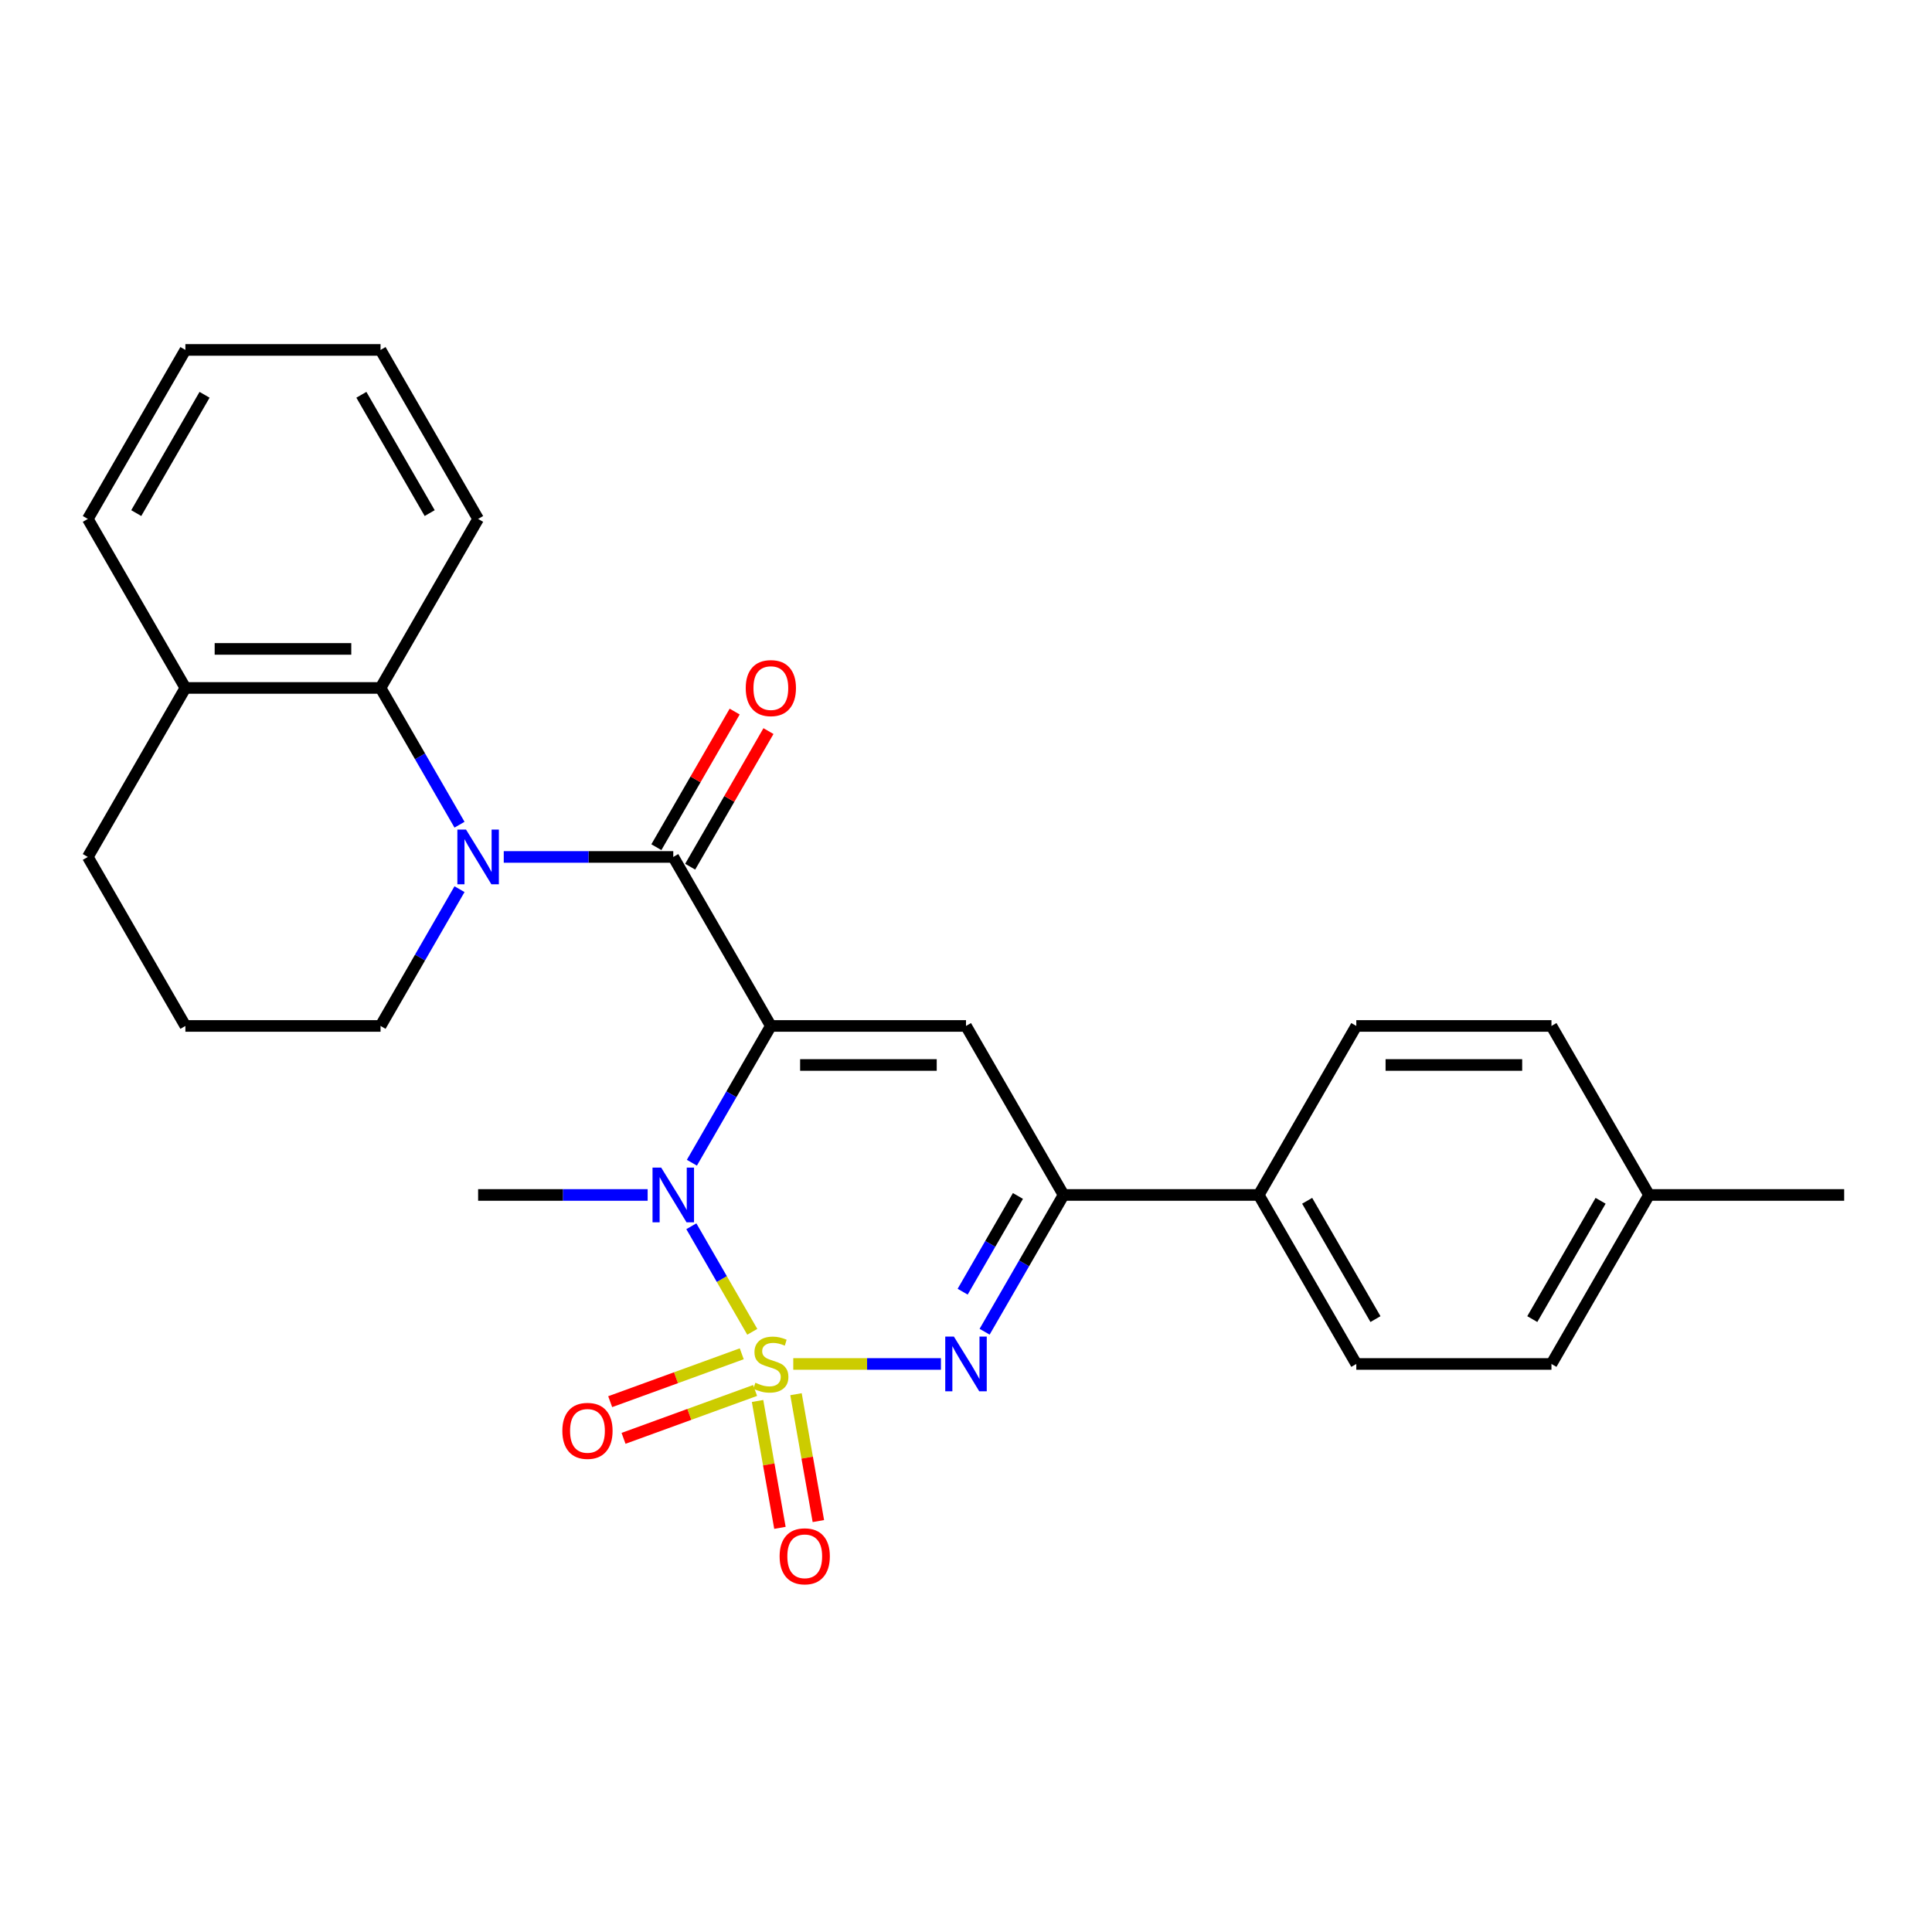 <?xml version='1.0' encoding='iso-8859-1'?>
<svg version='1.1' baseProfile='full'
              xmlns='http://www.w3.org/2000/svg'
                      xmlns:rdkit='http://www.rdkit.org/xml'
                      xmlns:xlink='http://www.w3.org/1999/xlink'
                  xml:space='preserve'
width='1000px' height='1000px' viewBox='0 0 1000 1000'>
<!-- END OF HEADER -->
<rect style='opacity:1.0;fill:#FFFFFF;stroke:none' width='1000' height='1000' x='0' y='0'> </rect>
<path class='bond-1' d='M 389.38,689.34 L 373.61,662.026' style='fill:none;fill-rule:evenodd;stroke:#CCCC00;stroke-width:6px;stroke-linecap:butt;stroke-linejoin:miter;stroke-opacity:1' />
<path class='bond-1' d='M 373.61,662.026 L 357.841,634.713' style='fill:none;fill-rule:evenodd;stroke:#0000FF;stroke-width:6px;stroke-linecap:butt;stroke-linejoin:miter;stroke-opacity:1' />
<path class='bond-2' d='M 410.595,705.985 L 448.81,705.985' style='fill:none;fill-rule:evenodd;stroke:#CCCC00;stroke-width:6px;stroke-linecap:butt;stroke-linejoin:miter;stroke-opacity:1' />
<path class='bond-2' d='M 448.81,705.985 L 487.025,705.985' style='fill:none;fill-rule:evenodd;stroke:#0000FF;stroke-width:6px;stroke-linecap:butt;stroke-linejoin:miter;stroke-opacity:1' />
<path class='bond-8' d='M 392.111,725.144 L 397.901,757.978' style='fill:none;fill-rule:evenodd;stroke:#CCCC00;stroke-width:6px;stroke-linecap:butt;stroke-linejoin:miter;stroke-opacity:1' />
<path class='bond-8' d='M 397.901,757.978 L 403.69,790.811' style='fill:none;fill-rule:evenodd;stroke:#FF0000;stroke-width:6px;stroke-linecap:butt;stroke-linejoin:miter;stroke-opacity:1' />
<path class='bond-8' d='M 412.006,721.636 L 417.796,754.47' style='fill:none;fill-rule:evenodd;stroke:#CCCC00;stroke-width:6px;stroke-linecap:butt;stroke-linejoin:miter;stroke-opacity:1' />
<path class='bond-8' d='M 417.796,754.47 L 423.585,787.303' style='fill:none;fill-rule:evenodd;stroke:#FF0000;stroke-width:6px;stroke-linecap:butt;stroke-linejoin:miter;stroke-opacity:1' />
<path class='bond-9' d='M 383.93,700.717 L 349.882,713.11' style='fill:none;fill-rule:evenodd;stroke:#CCCC00;stroke-width:6px;stroke-linecap:butt;stroke-linejoin:miter;stroke-opacity:1' />
<path class='bond-9' d='M 349.882,713.11 L 315.833,725.502' style='fill:none;fill-rule:evenodd;stroke:#FF0000;stroke-width:6px;stroke-linecap:butt;stroke-linejoin:miter;stroke-opacity:1' />
<path class='bond-9' d='M 390.839,719.701 L 356.791,732.093' style='fill:none;fill-rule:evenodd;stroke:#CCCC00;stroke-width:6px;stroke-linecap:butt;stroke-linejoin:miter;stroke-opacity:1' />
<path class='bond-9' d='M 356.791,732.093 L 322.743,744.486' style='fill:none;fill-rule:evenodd;stroke:#FF0000;stroke-width:6px;stroke-linecap:butt;stroke-linejoin:miter;stroke-opacity:1' />
<path class='bond-0' d='M 398.99,531.03 L 378.554,566.426' style='fill:none;fill-rule:evenodd;stroke:#000000;stroke-width:6px;stroke-linecap:butt;stroke-linejoin:miter;stroke-opacity:1' />
<path class='bond-0' d='M 378.554,566.426 L 358.118,601.823' style='fill:none;fill-rule:evenodd;stroke:#0000FF;stroke-width:6px;stroke-linecap:butt;stroke-linejoin:miter;stroke-opacity:1' />
<path class='bond-3' d='M 398.99,531.03 L 348.485,443.553' style='fill:none;fill-rule:evenodd;stroke:#000000;stroke-width:6px;stroke-linecap:butt;stroke-linejoin:miter;stroke-opacity:1' />
<path class='bond-27' d='M 398.99,531.03 L 500,531.03' style='fill:none;fill-rule:evenodd;stroke:#000000;stroke-width:6px;stroke-linecap:butt;stroke-linejoin:miter;stroke-opacity:1' />
<path class='bond-27' d='M 414.141,551.232 L 484.848,551.232' style='fill:none;fill-rule:evenodd;stroke:#000000;stroke-width:6px;stroke-linecap:butt;stroke-linejoin:miter;stroke-opacity:1' />
<path class='bond-16' d='M 335.22,618.508 L 291.347,618.508' style='fill:none;fill-rule:evenodd;stroke:#0000FF;stroke-width:6px;stroke-linecap:butt;stroke-linejoin:miter;stroke-opacity:1' />
<path class='bond-16' d='M 291.347,618.508 L 247.475,618.508' style='fill:none;fill-rule:evenodd;stroke:#000000;stroke-width:6px;stroke-linecap:butt;stroke-linejoin:miter;stroke-opacity:1' />
<path class='bond-6' d='M 509.633,689.3 L 530.069,653.904' style='fill:none;fill-rule:evenodd;stroke:#0000FF;stroke-width:6px;stroke-linecap:butt;stroke-linejoin:miter;stroke-opacity:1' />
<path class='bond-6' d='M 530.069,653.904 L 550.505,618.508' style='fill:none;fill-rule:evenodd;stroke:#000000;stroke-width:6px;stroke-linecap:butt;stroke-linejoin:miter;stroke-opacity:1' />
<path class='bond-6' d='M 498.269,668.58 L 512.574,643.803' style='fill:none;fill-rule:evenodd;stroke:#0000FF;stroke-width:6px;stroke-linecap:butt;stroke-linejoin:miter;stroke-opacity:1' />
<path class='bond-6' d='M 512.574,643.803 L 526.879,619.026' style='fill:none;fill-rule:evenodd;stroke:#000000;stroke-width:6px;stroke-linecap:butt;stroke-linejoin:miter;stroke-opacity:1' />
<path class='bond-5' d='M 348.485,443.553 L 304.612,443.553' style='fill:none;fill-rule:evenodd;stroke:#000000;stroke-width:6px;stroke-linecap:butt;stroke-linejoin:miter;stroke-opacity:1' />
<path class='bond-5' d='M 304.612,443.553 L 260.74,443.553' style='fill:none;fill-rule:evenodd;stroke:#0000FF;stroke-width:6px;stroke-linecap:butt;stroke-linejoin:miter;stroke-opacity:1' />
<path class='bond-11' d='M 357.233,448.604 L 377.495,413.508' style='fill:none;fill-rule:evenodd;stroke:#000000;stroke-width:6px;stroke-linecap:butt;stroke-linejoin:miter;stroke-opacity:1' />
<path class='bond-11' d='M 377.495,413.508 L 397.758,378.412' style='fill:none;fill-rule:evenodd;stroke:#FF0000;stroke-width:6px;stroke-linecap:butt;stroke-linejoin:miter;stroke-opacity:1' />
<path class='bond-11' d='M 339.737,438.503 L 360,403.407' style='fill:none;fill-rule:evenodd;stroke:#000000;stroke-width:6px;stroke-linecap:butt;stroke-linejoin:miter;stroke-opacity:1' />
<path class='bond-11' d='M 360,403.407 L 380.263,368.311' style='fill:none;fill-rule:evenodd;stroke:#FF0000;stroke-width:6px;stroke-linecap:butt;stroke-linejoin:miter;stroke-opacity:1' />
<path class='bond-4' d='M 500,531.03 L 550.505,618.508' style='fill:none;fill-rule:evenodd;stroke:#000000;stroke-width:6px;stroke-linecap:butt;stroke-linejoin:miter;stroke-opacity:1' />
<path class='bond-7' d='M 237.842,426.868 L 217.406,391.472' style='fill:none;fill-rule:evenodd;stroke:#0000FF;stroke-width:6px;stroke-linecap:butt;stroke-linejoin:miter;stroke-opacity:1' />
<path class='bond-7' d='M 217.406,391.472 L 196.97,356.076' style='fill:none;fill-rule:evenodd;stroke:#000000;stroke-width:6px;stroke-linecap:butt;stroke-linejoin:miter;stroke-opacity:1' />
<path class='bond-15' d='M 237.842,460.238 L 217.406,495.634' style='fill:none;fill-rule:evenodd;stroke:#0000FF;stroke-width:6px;stroke-linecap:butt;stroke-linejoin:miter;stroke-opacity:1' />
<path class='bond-15' d='M 217.406,495.634 L 196.97,531.03' style='fill:none;fill-rule:evenodd;stroke:#000000;stroke-width:6px;stroke-linecap:butt;stroke-linejoin:miter;stroke-opacity:1' />
<path class='bond-10' d='M 550.505,618.508 L 651.515,618.508' style='fill:none;fill-rule:evenodd;stroke:#000000;stroke-width:6px;stroke-linecap:butt;stroke-linejoin:miter;stroke-opacity:1' />
<path class='bond-12' d='M 196.97,356.076 L 95.96,356.076' style='fill:none;fill-rule:evenodd;stroke:#000000;stroke-width:6px;stroke-linecap:butt;stroke-linejoin:miter;stroke-opacity:1' />
<path class='bond-12' d='M 181.818,335.874 L 111.111,335.874' style='fill:none;fill-rule:evenodd;stroke:#000000;stroke-width:6px;stroke-linecap:butt;stroke-linejoin:miter;stroke-opacity:1' />
<path class='bond-20' d='M 196.97,356.076 L 247.475,268.599' style='fill:none;fill-rule:evenodd;stroke:#000000;stroke-width:6px;stroke-linecap:butt;stroke-linejoin:miter;stroke-opacity:1' />
<path class='bond-13' d='M 651.515,618.508 L 702.02,705.985' style='fill:none;fill-rule:evenodd;stroke:#000000;stroke-width:6px;stroke-linecap:butt;stroke-linejoin:miter;stroke-opacity:1' />
<path class='bond-13' d='M 676.586,621.528 L 711.94,682.762' style='fill:none;fill-rule:evenodd;stroke:#000000;stroke-width:6px;stroke-linecap:butt;stroke-linejoin:miter;stroke-opacity:1' />
<path class='bond-14' d='M 651.515,618.508 L 702.02,531.03' style='fill:none;fill-rule:evenodd;stroke:#000000;stroke-width:6px;stroke-linecap:butt;stroke-linejoin:miter;stroke-opacity:1' />
<path class='bond-23' d='M 95.96,356.076 L 45.455,268.599' style='fill:none;fill-rule:evenodd;stroke:#000000;stroke-width:6px;stroke-linecap:butt;stroke-linejoin:miter;stroke-opacity:1' />
<path class='bond-29' d='M 95.96,356.076 L 45.455,443.553' style='fill:none;fill-rule:evenodd;stroke:#000000;stroke-width:6px;stroke-linecap:butt;stroke-linejoin:miter;stroke-opacity:1' />
<path class='bond-18' d='M 702.02,705.985 L 803.03,705.985' style='fill:none;fill-rule:evenodd;stroke:#000000;stroke-width:6px;stroke-linecap:butt;stroke-linejoin:miter;stroke-opacity:1' />
<path class='bond-17' d='M 702.02,531.03 L 803.03,531.03' style='fill:none;fill-rule:evenodd;stroke:#000000;stroke-width:6px;stroke-linecap:butt;stroke-linejoin:miter;stroke-opacity:1' />
<path class='bond-17' d='M 717.172,551.232 L 787.879,551.232' style='fill:none;fill-rule:evenodd;stroke:#000000;stroke-width:6px;stroke-linecap:butt;stroke-linejoin:miter;stroke-opacity:1' />
<path class='bond-21' d='M 196.97,531.03 L 95.96,531.03' style='fill:none;fill-rule:evenodd;stroke:#000000;stroke-width:6px;stroke-linecap:butt;stroke-linejoin:miter;stroke-opacity:1' />
<path class='bond-19' d='M 803.03,531.03 L 853.535,618.508' style='fill:none;fill-rule:evenodd;stroke:#000000;stroke-width:6px;stroke-linecap:butt;stroke-linejoin:miter;stroke-opacity:1' />
<path class='bond-28' d='M 803.03,705.985 L 853.535,618.508' style='fill:none;fill-rule:evenodd;stroke:#000000;stroke-width:6px;stroke-linecap:butt;stroke-linejoin:miter;stroke-opacity:1' />
<path class='bond-28' d='M 793.111,682.762 L 828.464,621.528' style='fill:none;fill-rule:evenodd;stroke:#000000;stroke-width:6px;stroke-linecap:butt;stroke-linejoin:miter;stroke-opacity:1' />
<path class='bond-24' d='M 853.535,618.508 L 954.545,618.508' style='fill:none;fill-rule:evenodd;stroke:#000000;stroke-width:6px;stroke-linecap:butt;stroke-linejoin:miter;stroke-opacity:1' />
<path class='bond-25' d='M 247.475,268.599 L 196.97,181.121' style='fill:none;fill-rule:evenodd;stroke:#000000;stroke-width:6px;stroke-linecap:butt;stroke-linejoin:miter;stroke-opacity:1' />
<path class='bond-25' d='M 222.404,265.578 L 187.05,204.344' style='fill:none;fill-rule:evenodd;stroke:#000000;stroke-width:6px;stroke-linecap:butt;stroke-linejoin:miter;stroke-opacity:1' />
<path class='bond-22' d='M 95.96,531.03 L 45.455,443.553' style='fill:none;fill-rule:evenodd;stroke:#000000;stroke-width:6px;stroke-linecap:butt;stroke-linejoin:miter;stroke-opacity:1' />
<path class='bond-30' d='M 45.455,268.599 L 95.96,181.121' style='fill:none;fill-rule:evenodd;stroke:#000000;stroke-width:6px;stroke-linecap:butt;stroke-linejoin:miter;stroke-opacity:1' />
<path class='bond-30' d='M 70.526,265.578 L 105.879,204.344' style='fill:none;fill-rule:evenodd;stroke:#000000;stroke-width:6px;stroke-linecap:butt;stroke-linejoin:miter;stroke-opacity:1' />
<path class='bond-26' d='M 196.97,181.121 L 95.96,181.121' style='fill:none;fill-rule:evenodd;stroke:#000000;stroke-width:6px;stroke-linecap:butt;stroke-linejoin:miter;stroke-opacity:1' />
<path  class='atom-0' d='M 390.99 715.705
Q 391.31 715.825, 392.63 716.385
Q 393.95 716.945, 395.39 717.305
Q 396.87 717.625, 398.31 717.625
Q 400.99 717.625, 402.55 716.345
Q 404.11 715.025, 404.11 712.745
Q 404.11 711.185, 403.31 710.225
Q 402.55 709.265, 401.35 708.745
Q 400.15 708.225, 398.15 707.625
Q 395.63 706.865, 394.11 706.145
Q 392.63 705.425, 391.55 703.905
Q 390.51 702.385, 390.51 699.825
Q 390.51 696.265, 392.91 694.065
Q 395.35 691.865, 400.15 691.865
Q 403.43 691.865, 407.15 693.425
L 406.23 696.505
Q 402.83 695.105, 400.27 695.105
Q 397.51 695.105, 395.99 696.265
Q 394.47 697.385, 394.51 699.345
Q 394.51 700.865, 395.27 701.785
Q 396.07 702.705, 397.19 703.225
Q 398.35 703.745, 400.27 704.345
Q 402.83 705.145, 404.35 705.945
Q 405.87 706.745, 406.95 708.385
Q 408.07 709.985, 408.07 712.745
Q 408.07 716.665, 405.43 718.785
Q 402.83 720.865, 398.47 720.865
Q 395.95 720.865, 394.03 720.305
Q 392.15 719.785, 389.91 718.865
L 390.99 715.705
' fill='#CCCC00'/>
<path  class='atom-2' d='M 342.225 604.348
L 351.505 619.348
Q 352.425 620.828, 353.905 623.508
Q 355.385 626.188, 355.465 626.348
L 355.465 604.348
L 359.225 604.348
L 359.225 632.668
L 355.345 632.668
L 345.385 616.268
Q 344.225 614.348, 342.985 612.148
Q 341.785 609.948, 341.425 609.268
L 341.425 632.668
L 337.745 632.668
L 337.745 604.348
L 342.225 604.348
' fill='#0000FF'/>
<path  class='atom-3' d='M 493.74 691.825
L 503.02 706.825
Q 503.94 708.305, 505.42 710.985
Q 506.9 713.665, 506.98 713.825
L 506.98 691.825
L 510.74 691.825
L 510.74 720.145
L 506.86 720.145
L 496.9 703.745
Q 495.74 701.825, 494.5 699.625
Q 493.3 697.425, 492.94 696.745
L 492.94 720.145
L 489.26 720.145
L 489.26 691.825
L 493.74 691.825
' fill='#0000FF'/>
<path  class='atom-6' d='M 241.215 429.393
L 250.495 444.393
Q 251.415 445.873, 252.895 448.553
Q 254.375 451.233, 254.455 451.393
L 254.455 429.393
L 258.215 429.393
L 258.215 457.713
L 254.335 457.713
L 244.375 441.313
Q 243.215 439.393, 241.975 437.193
Q 240.775 434.993, 240.415 434.313
L 240.415 457.713
L 236.735 457.713
L 236.735 429.393
L 241.215 429.393
' fill='#0000FF'/>
<path  class='atom-9' d='M 403.53 805.541
Q 403.53 798.741, 406.89 794.941
Q 410.25 791.141, 416.53 791.141
Q 422.81 791.141, 426.17 794.941
Q 429.53 798.741, 429.53 805.541
Q 429.53 812.421, 426.13 816.341
Q 422.73 820.221, 416.53 820.221
Q 410.29 820.221, 406.89 816.341
Q 403.53 812.461, 403.53 805.541
M 416.53 817.021
Q 420.85 817.021, 423.17 814.141
Q 425.53 811.221, 425.53 805.541
Q 425.53 799.981, 423.17 797.181
Q 420.85 794.341, 416.53 794.341
Q 412.21 794.341, 409.85 797.141
Q 407.53 799.941, 407.53 805.541
Q 407.53 811.261, 409.85 814.141
Q 412.21 817.021, 416.53 817.021
' fill='#FF0000'/>
<path  class='atom-10' d='M 291.071 740.613
Q 291.071 733.813, 294.431 730.013
Q 297.791 726.213, 304.071 726.213
Q 310.351 726.213, 313.711 730.013
Q 317.071 733.813, 317.071 740.613
Q 317.071 747.493, 313.671 751.413
Q 310.271 755.293, 304.071 755.293
Q 297.831 755.293, 294.431 751.413
Q 291.071 747.533, 291.071 740.613
M 304.071 752.093
Q 308.391 752.093, 310.711 749.213
Q 313.071 746.293, 313.071 740.613
Q 313.071 735.053, 310.711 732.253
Q 308.391 729.413, 304.071 729.413
Q 299.751 729.413, 297.391 732.213
Q 295.071 735.013, 295.071 740.613
Q 295.071 746.333, 297.391 749.213
Q 299.751 752.093, 304.071 752.093
' fill='#FF0000'/>
<path  class='atom-12' d='M 385.99 356.156
Q 385.99 349.356, 389.35 345.556
Q 392.71 341.756, 398.99 341.756
Q 405.27 341.756, 408.63 345.556
Q 411.99 349.356, 411.99 356.156
Q 411.99 363.036, 408.59 366.956
Q 405.19 370.836, 398.99 370.836
Q 392.75 370.836, 389.35 366.956
Q 385.99 363.076, 385.99 356.156
M 398.99 367.636
Q 403.31 367.636, 405.63 364.756
Q 407.99 361.836, 407.99 356.156
Q 407.99 350.596, 405.63 347.796
Q 403.31 344.956, 398.99 344.956
Q 394.67 344.956, 392.31 347.756
Q 389.99 350.556, 389.99 356.156
Q 389.99 361.876, 392.31 364.756
Q 394.67 367.636, 398.99 367.636
' fill='#FF0000'/>
</svg>
